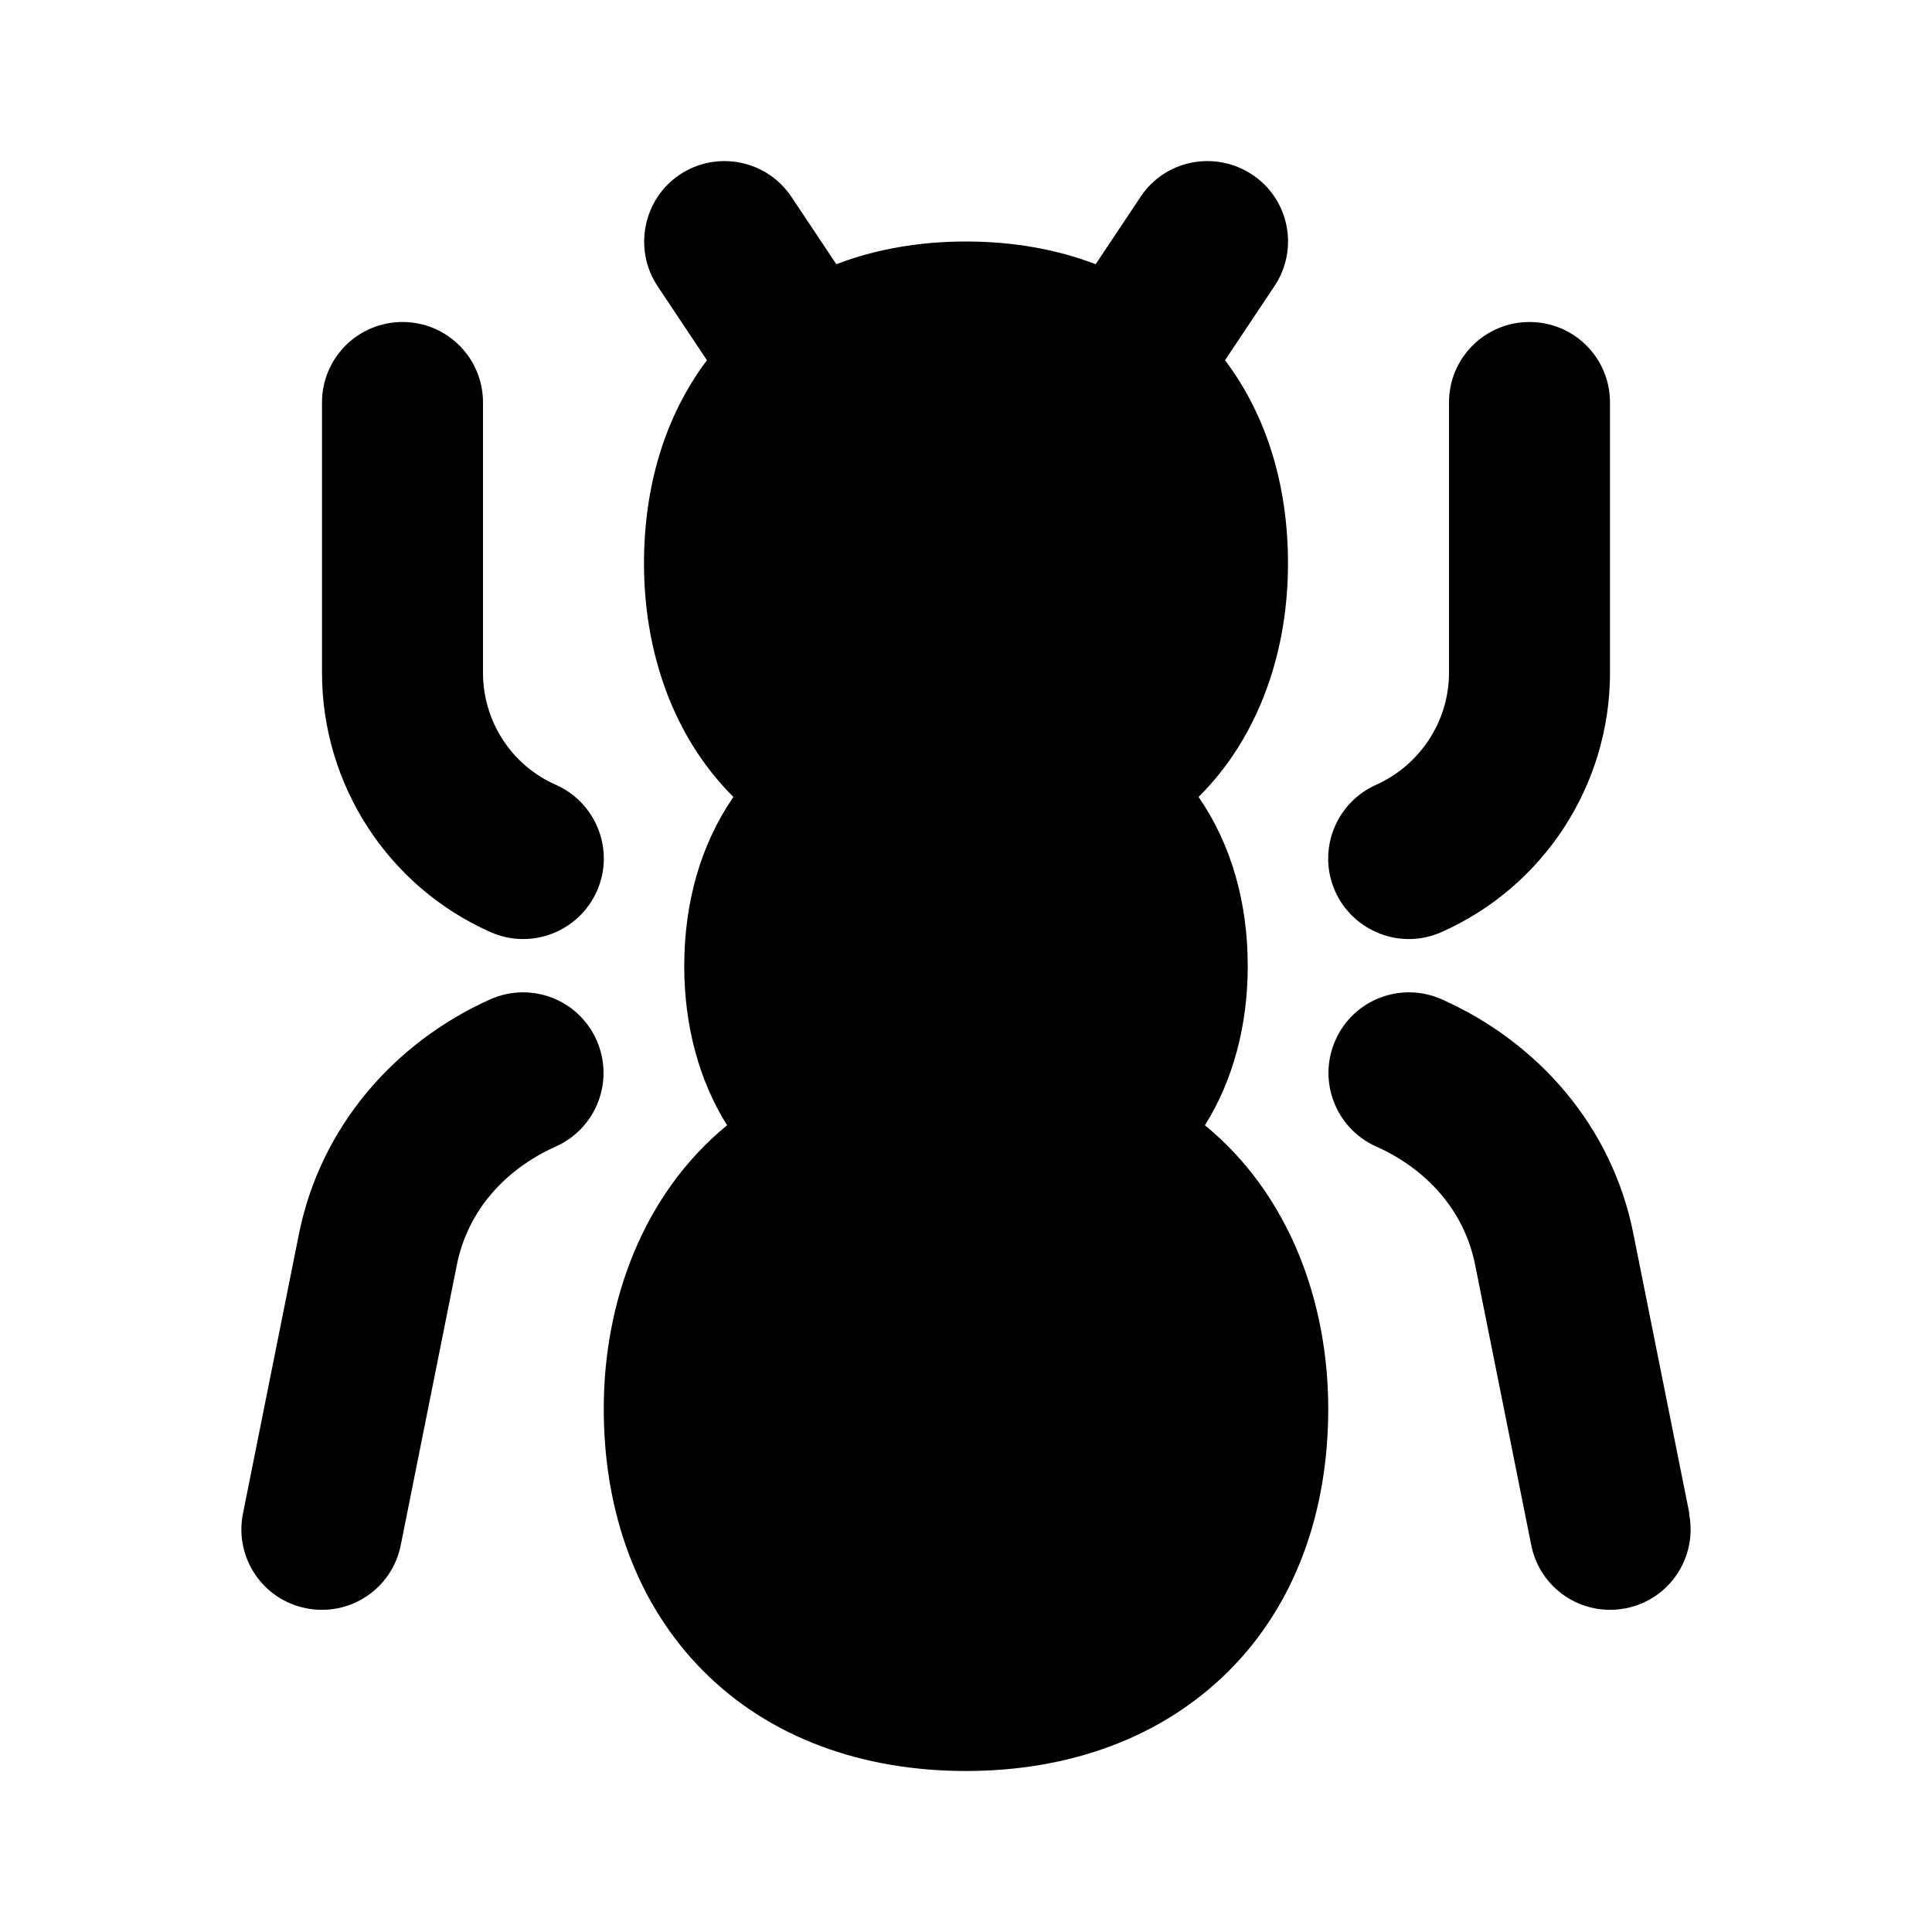 <svg xmlns="http://www.w3.org/2000/svg" viewBox="0 0 672 672"><!--! Font Awesome Pro 7.1.0 by @fontawesome - https://fontawesome.com License - https://fontawesome.com/license (Commercial License) Copyright 2025 Fonticons, Inc. --><path fill="currentColor" d="M168 140C168 124.5 155.5 112 140 112C124.5 112 112 124.5 112 140L112 234C112 273 135 308.4 170.6 324.2C184.7 330.5 201.3 324.1 207.6 310C213.9 295.9 207.5 279.3 193.4 273C177.9 266.2 168 250.9 168 234L168 140zM84.5 526.5C81.5 541.7 91.3 556.4 106.5 559.4C121.7 562.4 136.4 552.6 139.4 537.4L158.9 440C162.7 420.9 175.9 406.6 193.3 398.8C207.4 392.5 213.8 376 207.5 361.8C201.2 347.6 184.7 341.3 170.5 347.6C136.7 362.8 111.4 392.4 104 429.1L84.5 526.5zM504 140C504 124.5 516.5 112 532 112C547.5 112 560 124.5 560 140L560 234C560 273 537 308.4 501.4 324.2C487.3 330.5 470.7 324.1 464.4 310C458.1 295.9 464.5 279.3 478.6 273C494 266.1 504 250.8 504 234L504 140zM587.5 526.5C590.5 541.7 580.7 556.4 565.5 559.4C550.3 562.4 535.6 552.6 532.6 537.4L513.1 440C509.3 420.9 496.1 406.6 478.7 398.8C464.6 392.5 458.2 376 464.5 361.8C470.8 347.6 487.3 341.3 501.5 347.6C535.4 362.7 560.8 392.2 568.1 429L587.6 526.4zM275.3 68.5C266.7 55.6 249.3 52.2 236.5 60.7C223.7 69.2 220.2 86.7 228.7 99.5L245.9 125.3C231.2 144.8 224 169.3 224 196C224 225.9 233.6 255.8 255.1 277.2C243.7 293.7 238 314 238 336C238 356.5 243 375.6 252.9 391.4C223.6 415.4 210 452.8 210 490C210 526 221.6 558.1 244.7 581.3C267.8 604.5 300 616 336 616C372 616 404.1 604.4 427.3 581.3C450.5 558.2 462 526 462 490C462 452.8 448.4 415.4 419.1 391.4C429 375.6 434 356.5 434 336C434 314 428.3 293.7 416.9 277.2C438.4 255.8 448 225.9 448 196C448 169.3 440.8 144.8 426.1 125.3L443.3 99.5C451.9 86.6 448.4 69.2 435.5 60.7C422.6 52.2 405.2 55.6 396.7 68.5L381.1 91.9C367.3 86.6 352 84 336 84C320 84 304.7 86.6 290.9 91.9L275.3 68.5z"/></svg>